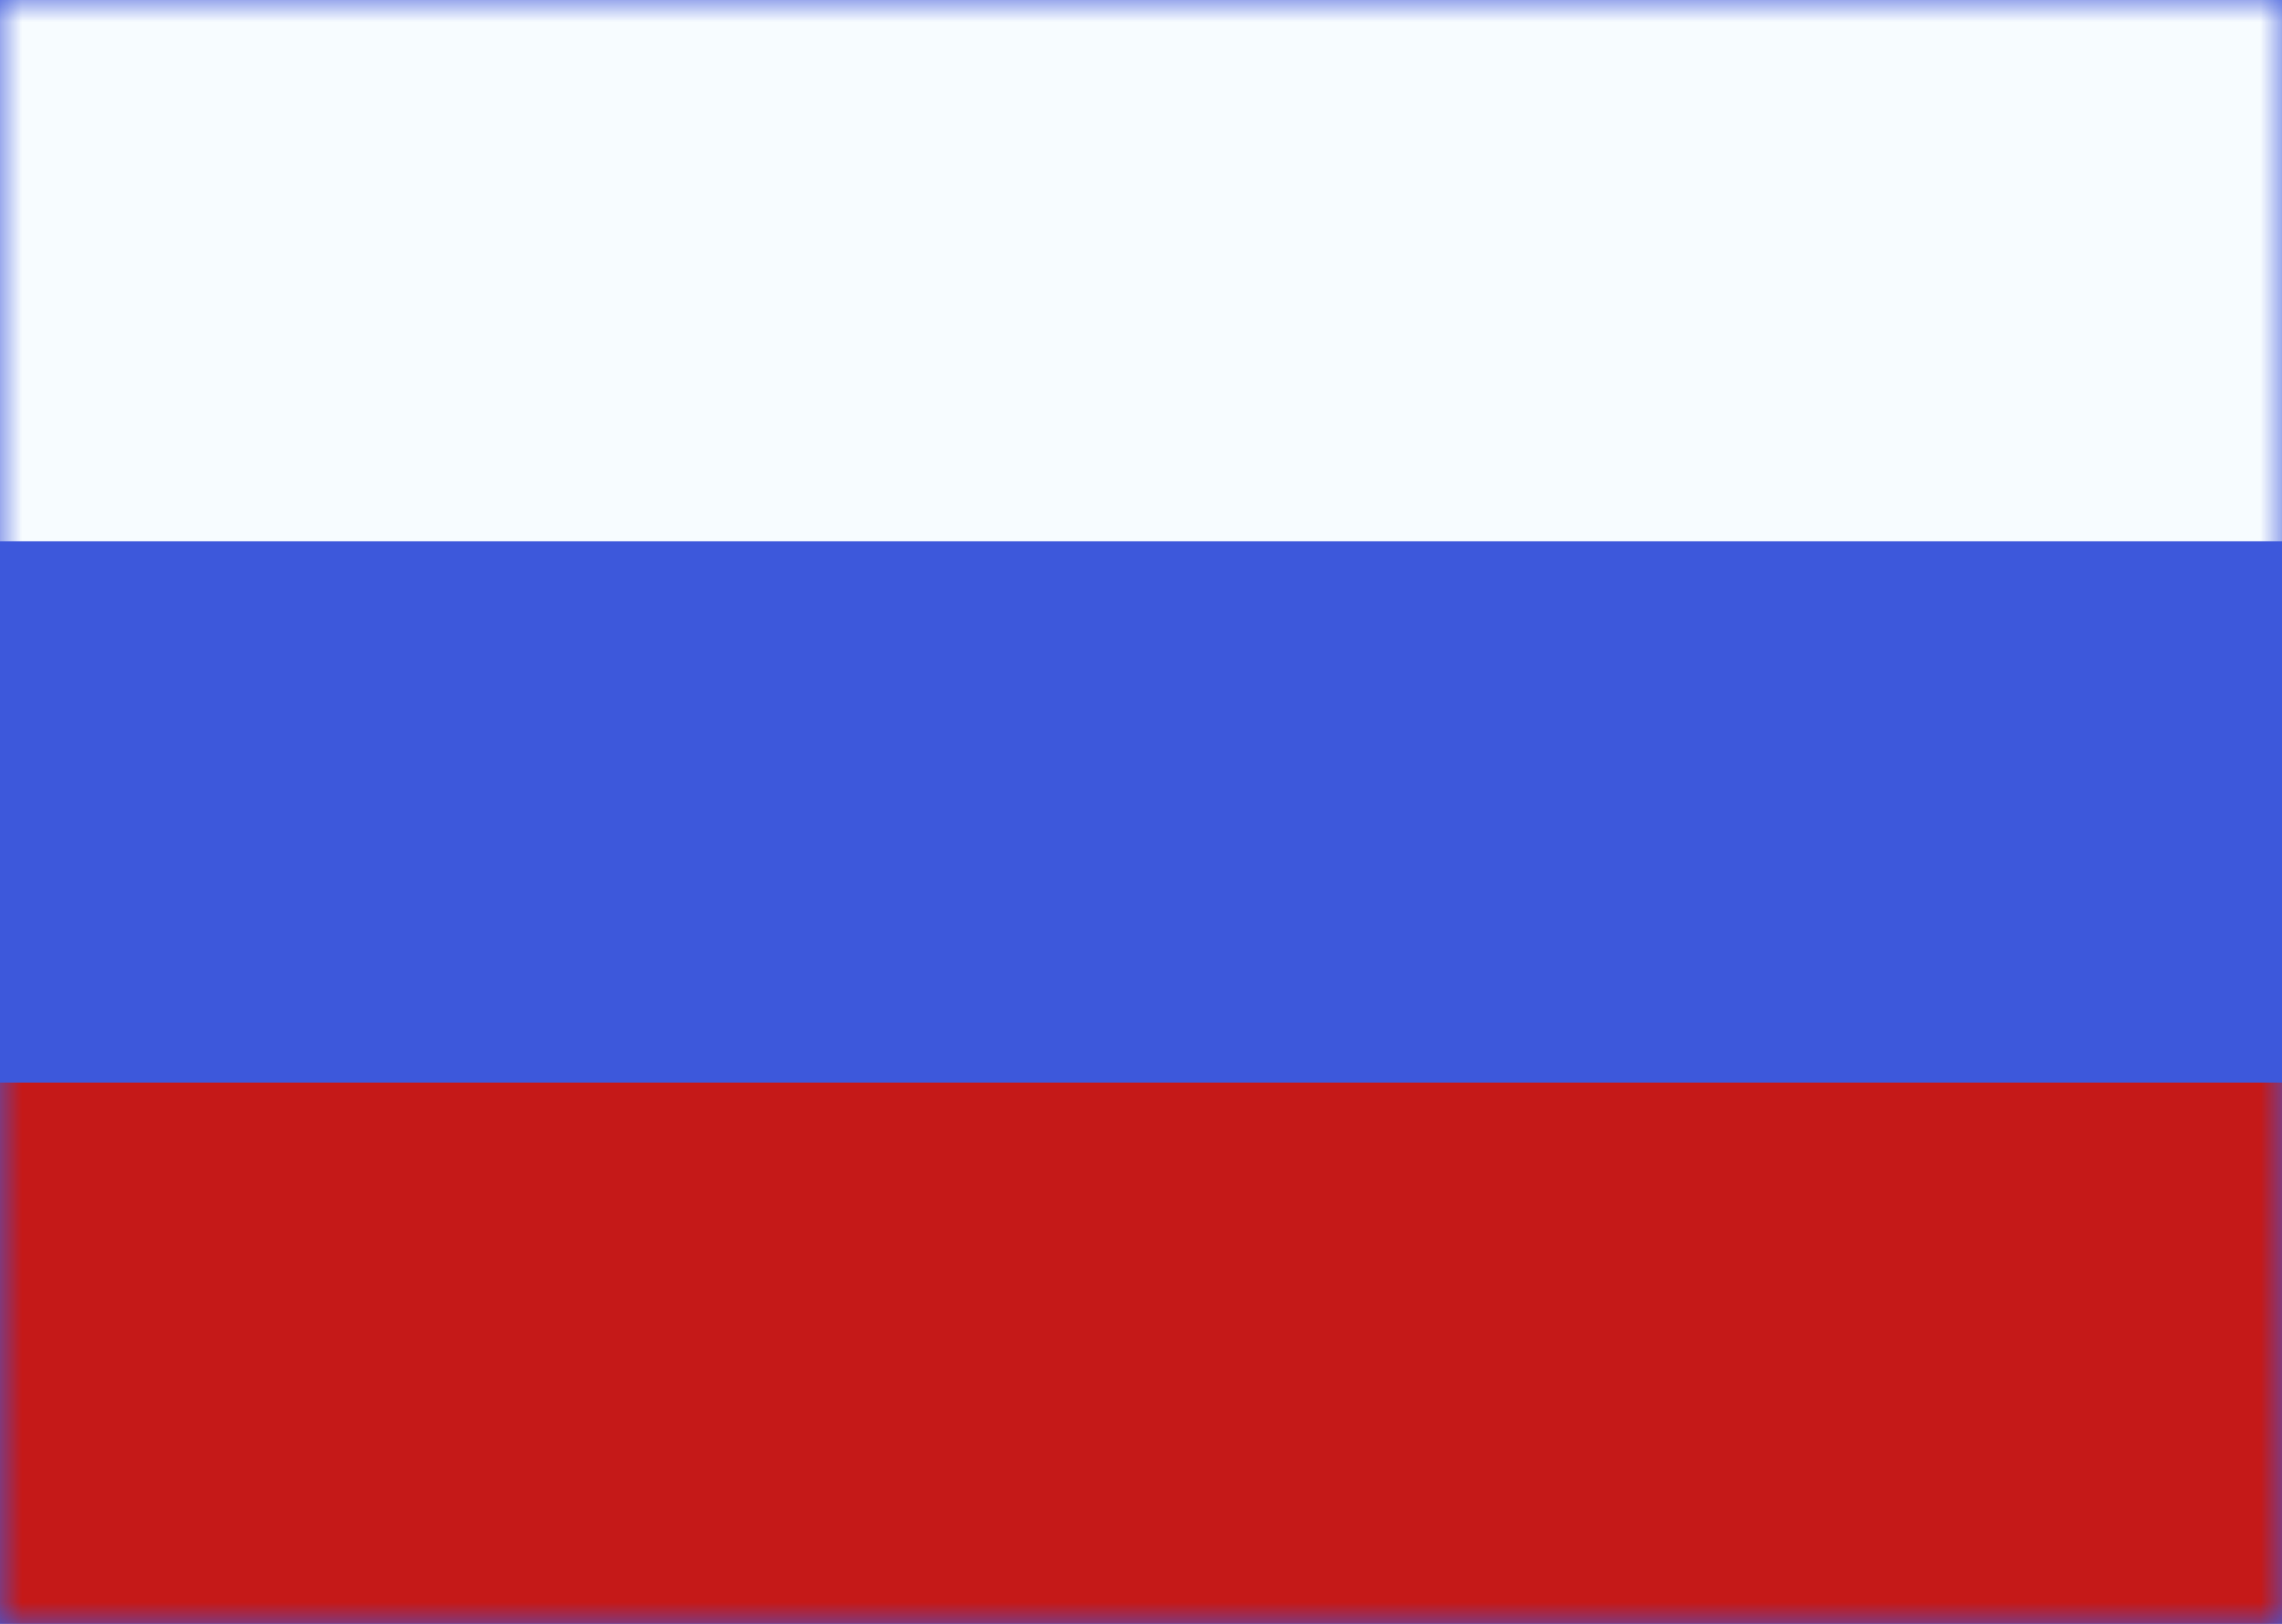 <svg xmlns="http://www.w3.org/2000/svg" width="52" height="37" fill="none" viewBox="0 0 52 37"><path fill="#3d58db" fill-rule="evenodd" d="M0 0v37h52V0z" clip-rule="evenodd"/><mask id="a" width="52" height="37" x="0" y="0" maskUnits="userSpaceOnUse" style="mask-type:luminance"><path fill="#fff" fill-rule="evenodd" d="M0 0v37h52V0z" clip-rule="evenodd"/></mask><g fill-rule="evenodd" clip-rule="evenodd" mask="url(#a)"><path fill="#f7fcff" d="M0 0v12.333h52V0z"/><path fill="#c51918" d="M0 24.667V37h52V24.667z"/></g></svg>